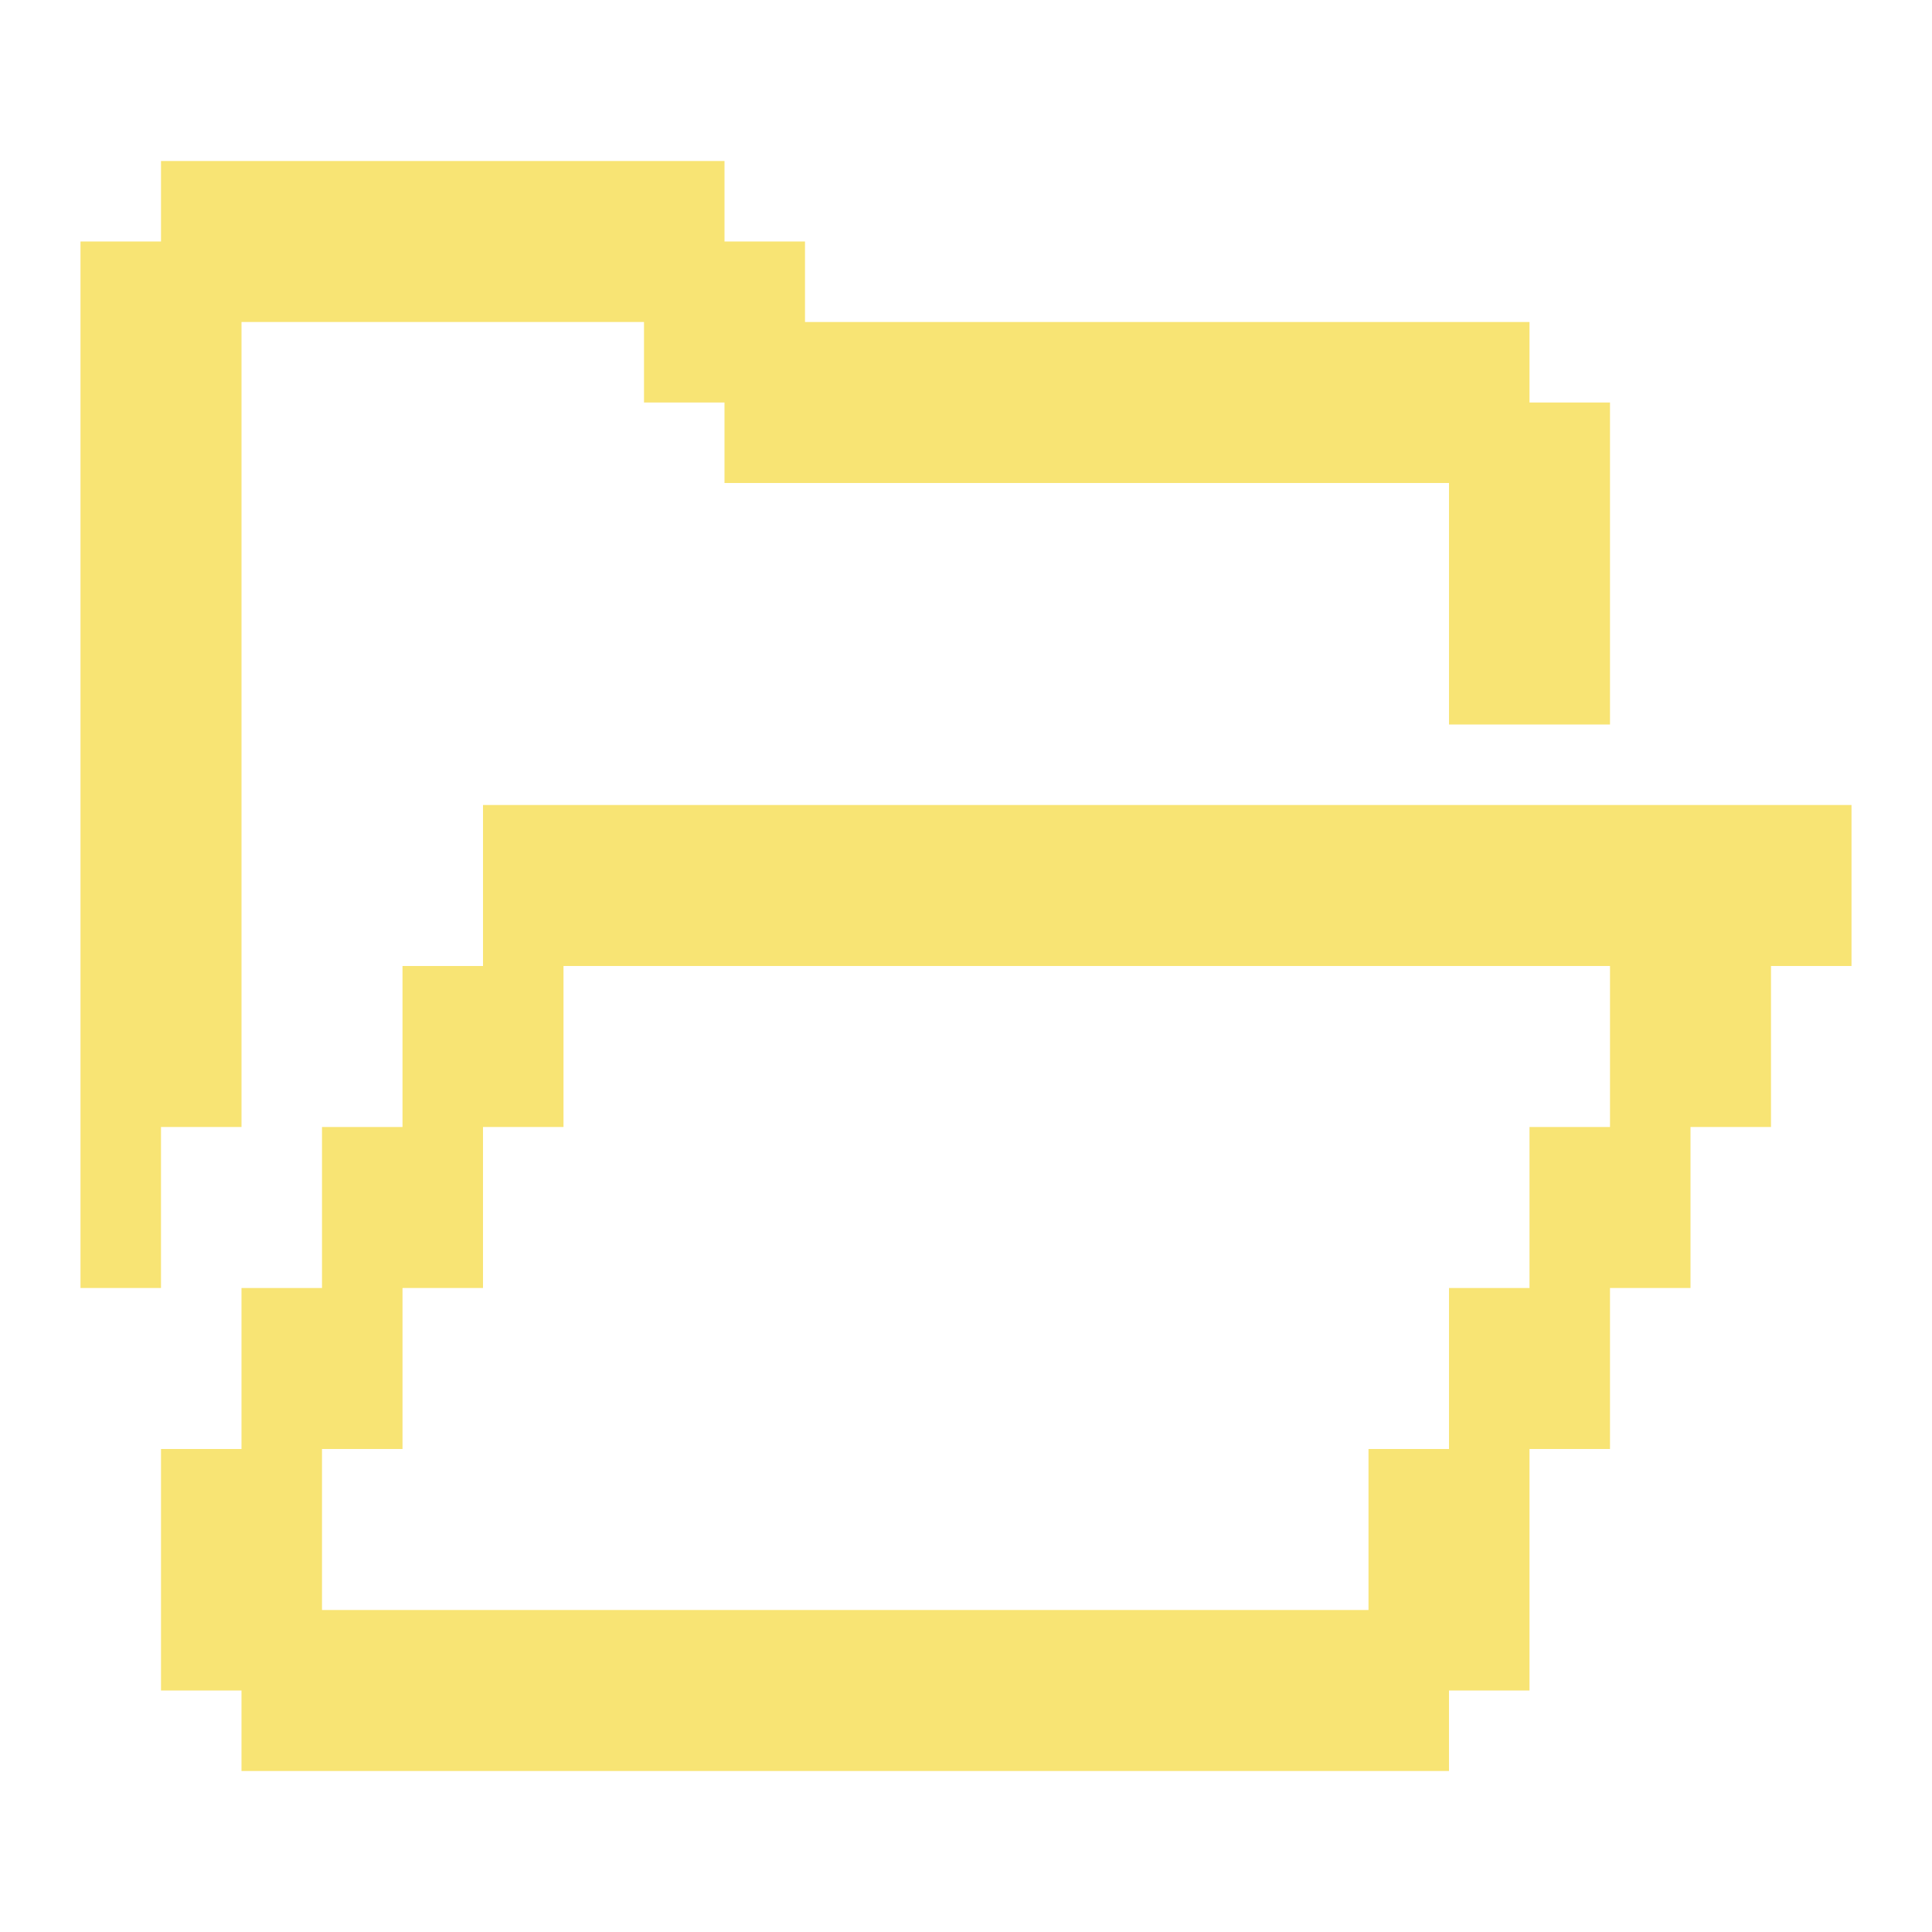 <svg width="24" height="24" viewBox="0 0 24 24" fill="none" xmlns="http://www.w3.org/2000/svg">
<path d="M6 10V12H5V14H4V16H3V18H2V21H3V22H18V21H19V18H20V16H21V14H22V12H23V10H6ZM20 14H19V16H18V18H17V20H4V18H5V16H6V14H7V12H20V14Z" fill="#F8E474"/>
<path d="M20 5V9H18V6H9V5H8V4H3V14H2V16H1V3H2V2H9V3H10V4H19V5H20Z" fill="#F8E474"/>
</svg>
